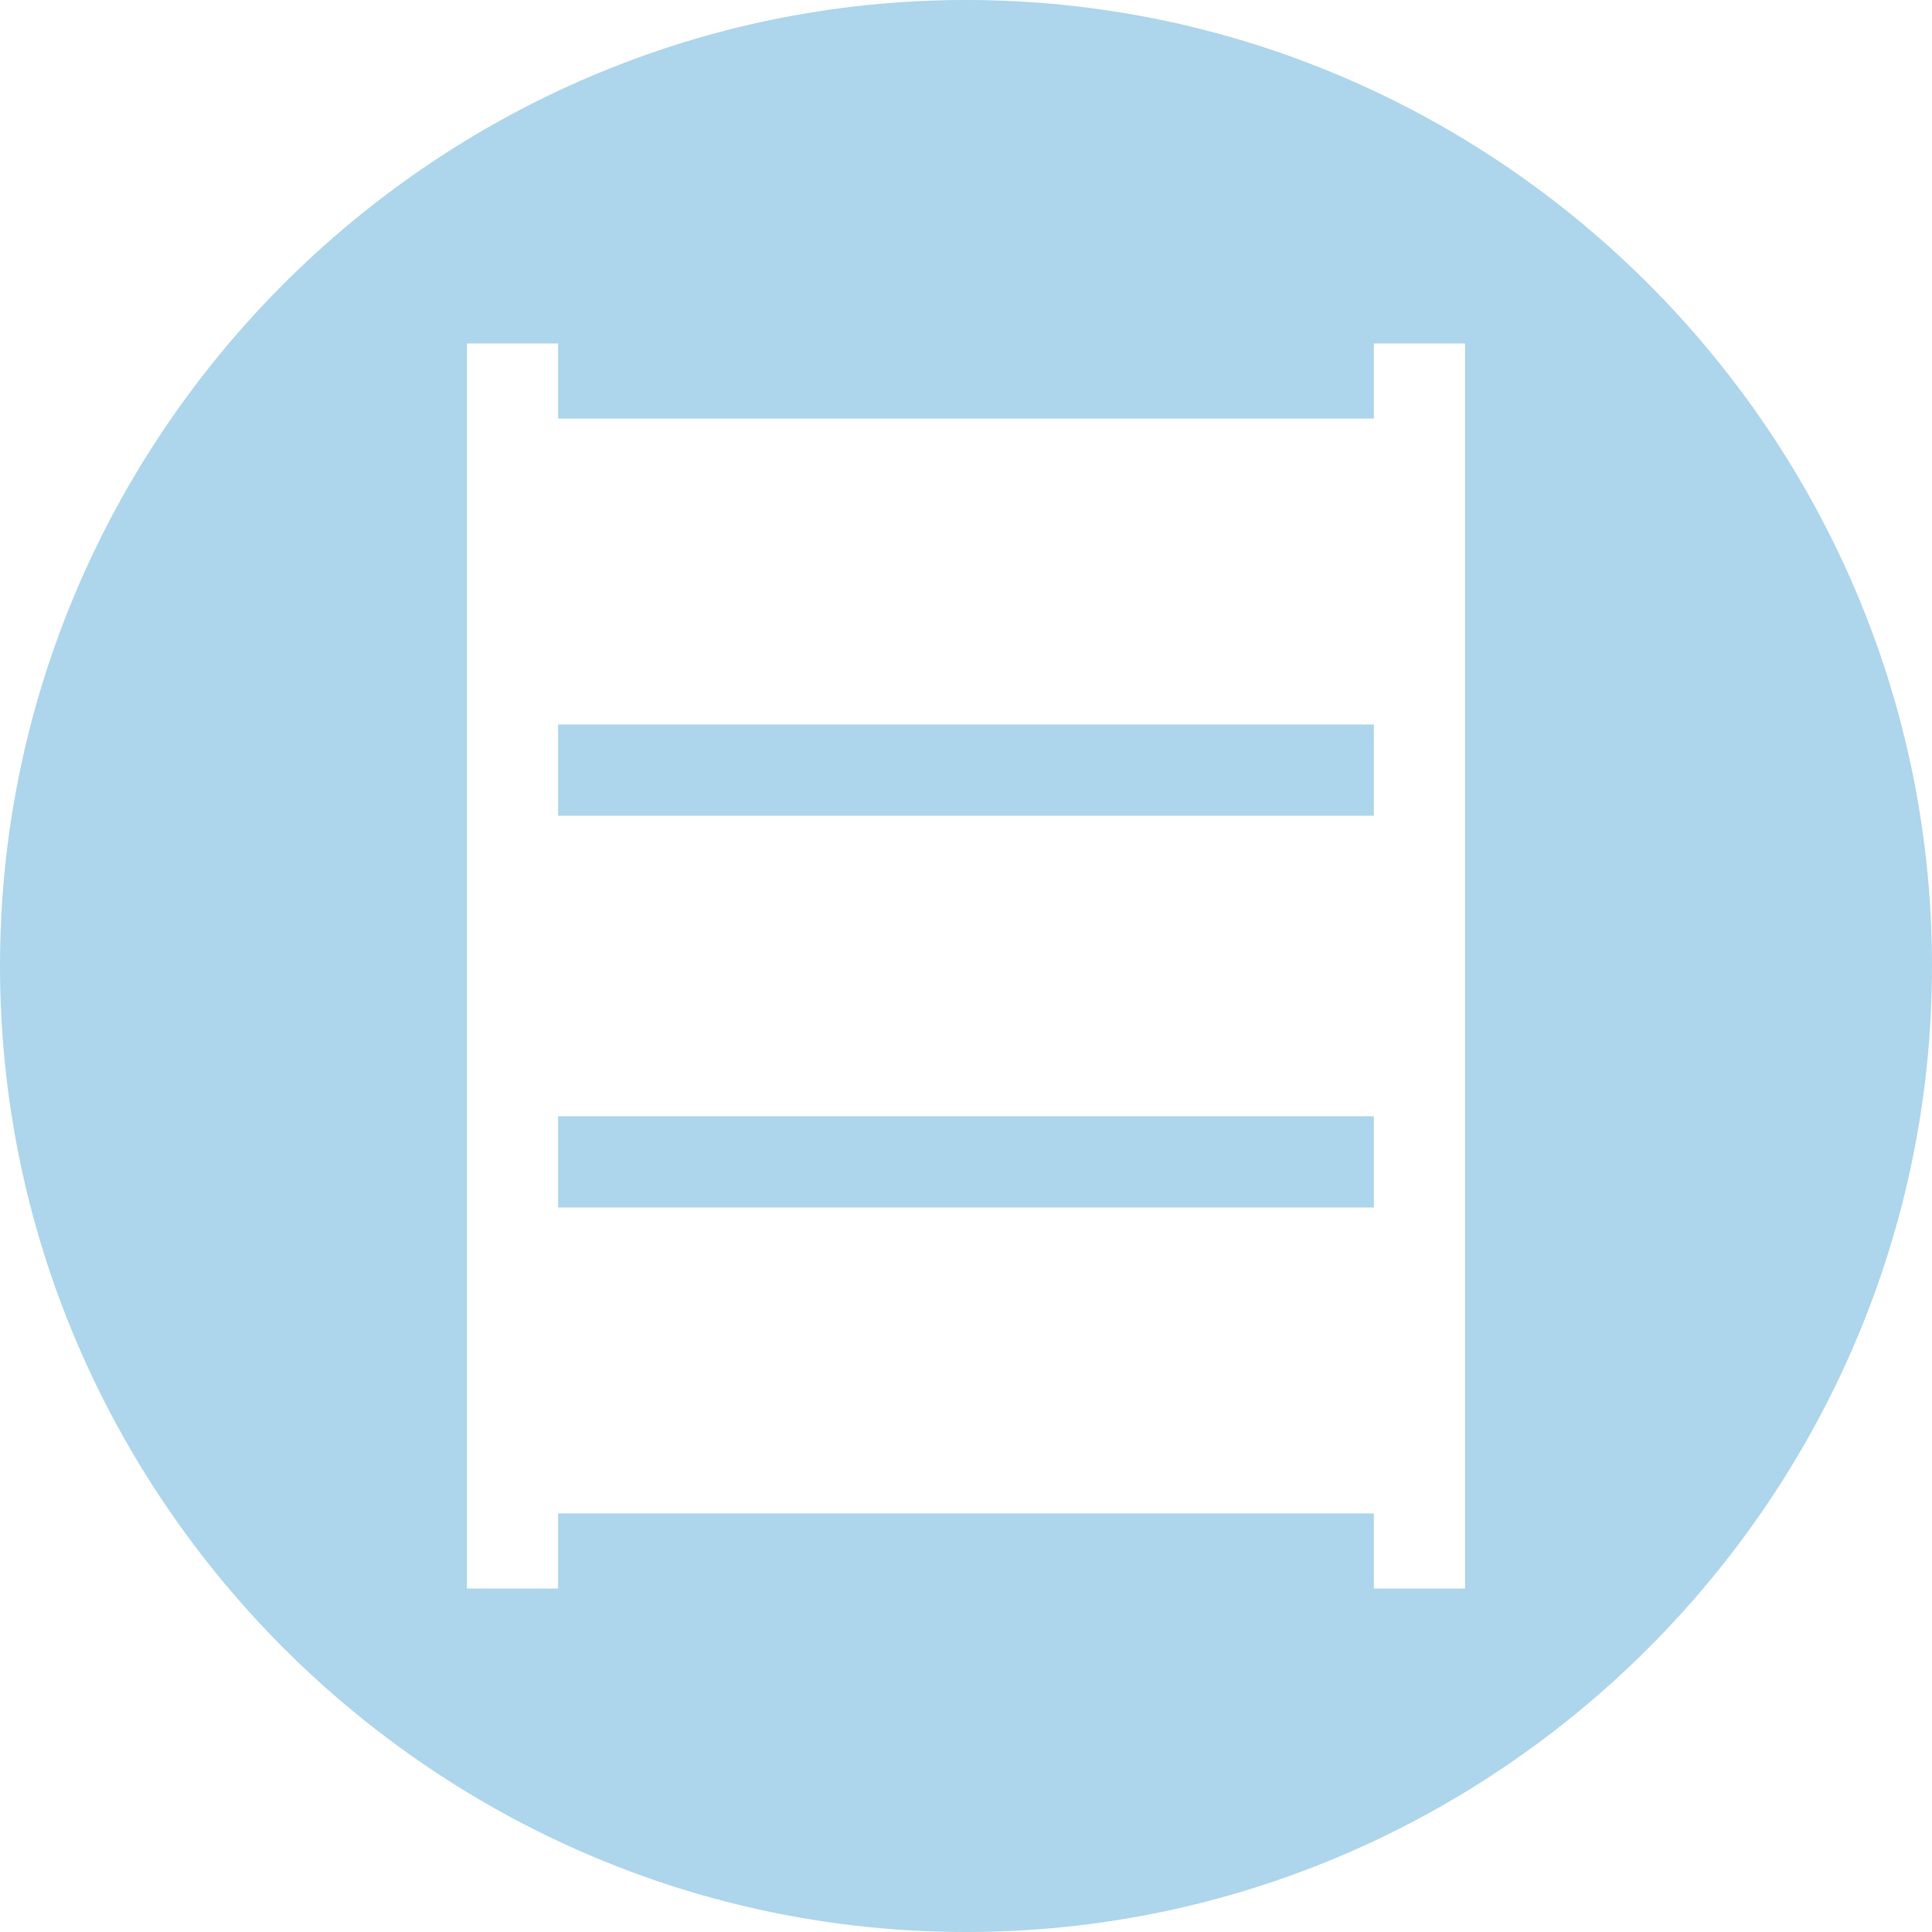 <?xml version="1.0" encoding="utf-8"?>
<!-- Generator: Adobe Illustrator 21.1.0, SVG Export Plug-In . SVG Version: 6.00 Build 0)  -->
<svg version="1.1" id="Capa_1" xmlns="http://www.w3.org/2000/svg" xmlns:xlink="http://www.w3.org/1999/xlink" x="0px" y="0px"
	 viewBox="0 0 36 36" style="enable-background:new 0 0 36 36;" xml:space="preserve">
<style type="text/css">
	.st0{fill:#ADD5EB;}
</style>
<g>
	<polygon class="st0" points="10.4,15.2 25.6,15.2 25.6,15.2 25.6,13.5 10.4,13.5 	"/>
	<polygon class="st0" points="10.4,22.5 25.6,22.5 25.6,22.5 25.6,20.8 10.4,20.8 	"/>
	<path class="st0" d="M18,0C8.1,0,0,8.1,0,18s8.1,18,18,18s18-8.1,18-18S27.9,0,18,0z M27.3,29.6h-1.7v-1.4H10.4v1.4H8.7V6.4h1.7
		v1.4h15.2V6.4h1.7V29.6z"/>
</g>
</svg>
